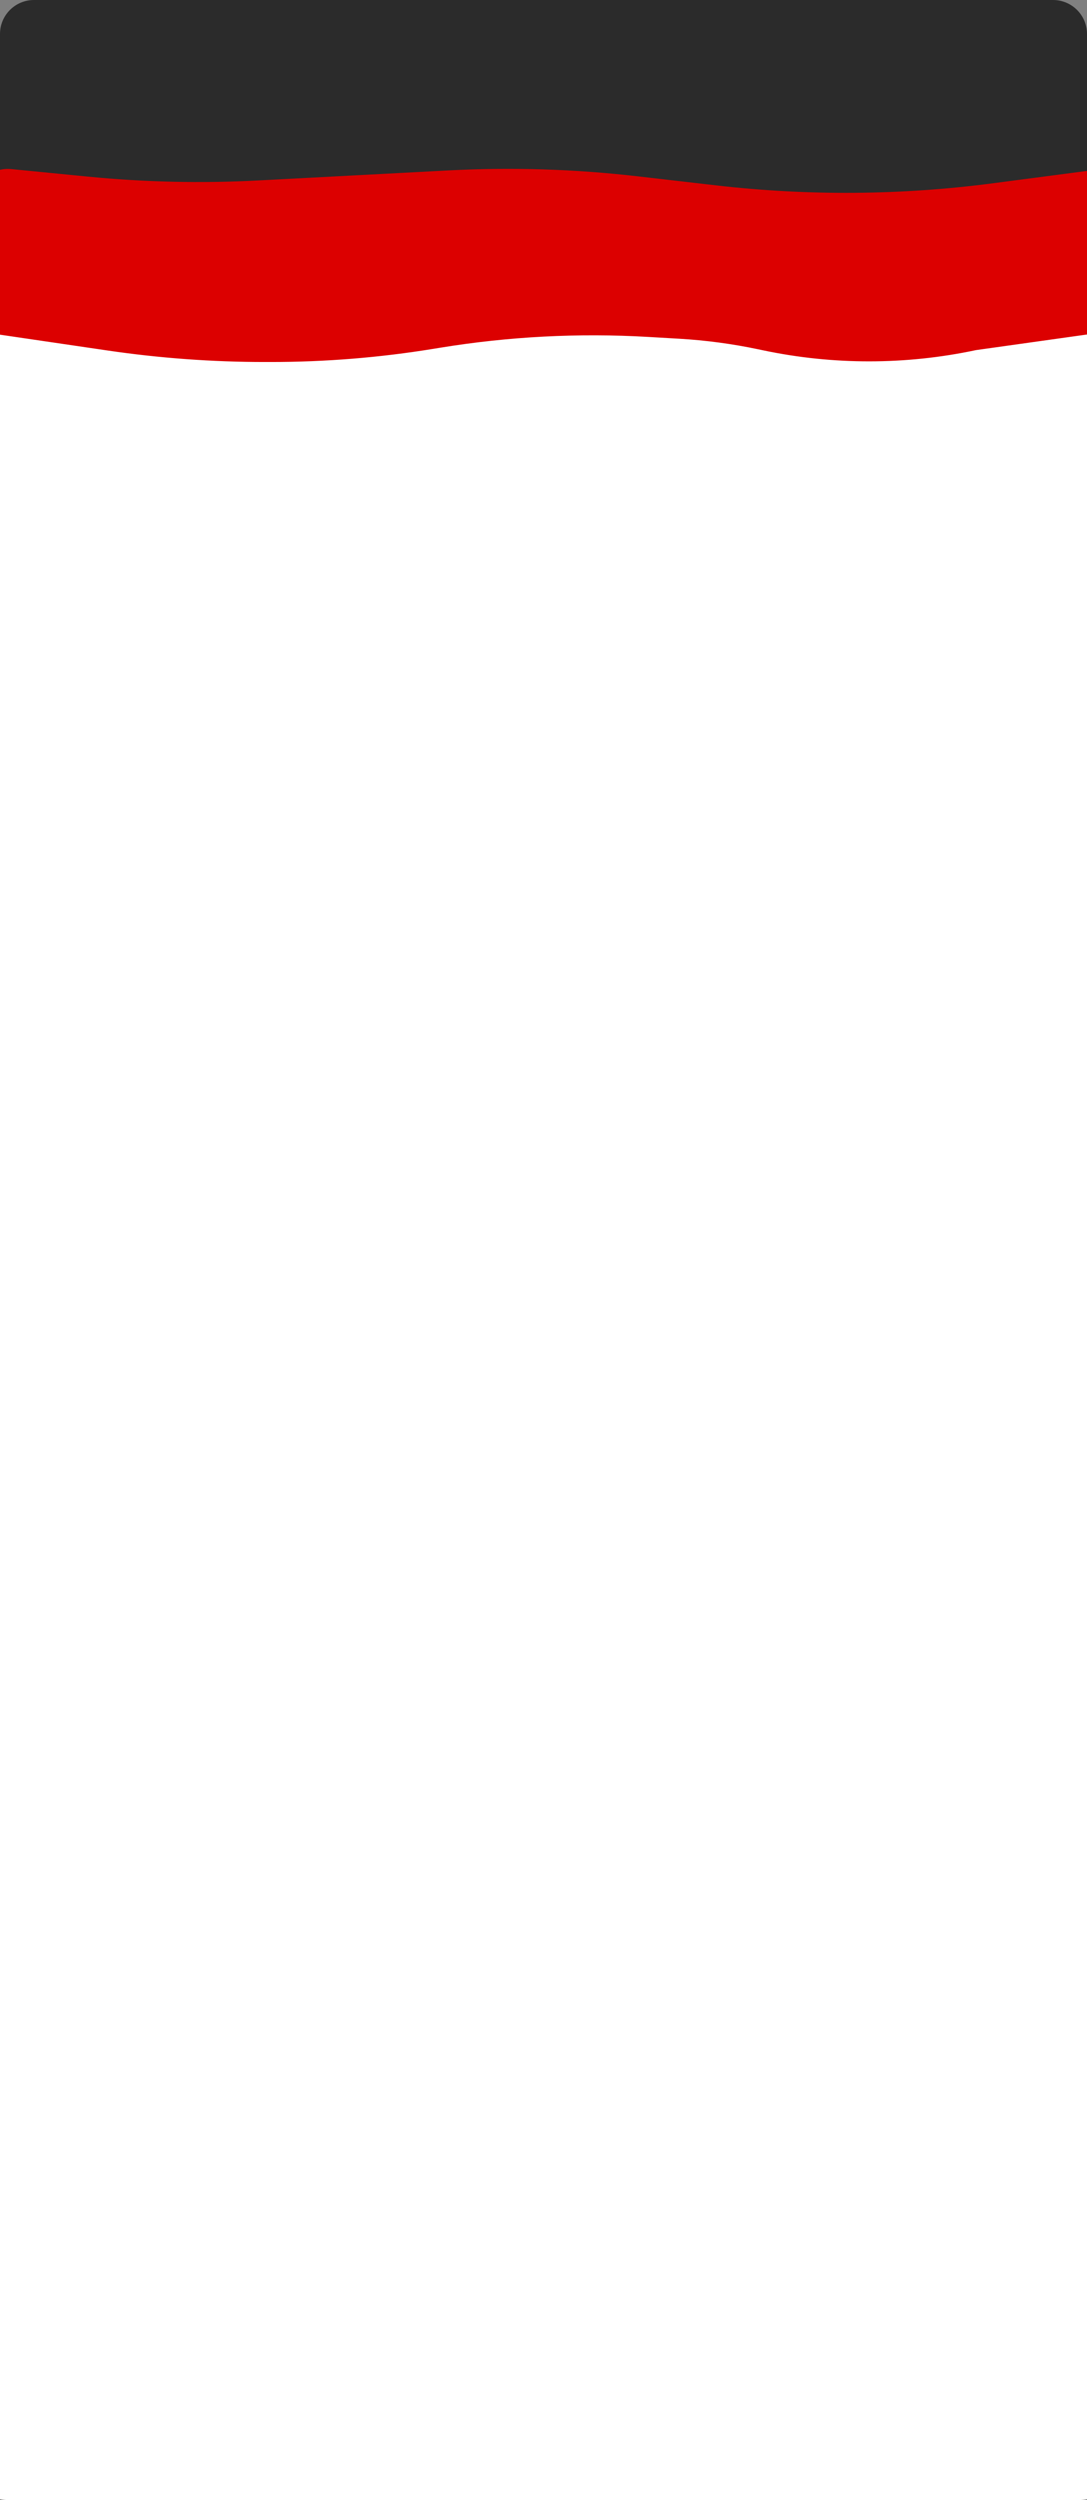 <?xml version="1.0" encoding="UTF-8"?> <svg xmlns="http://www.w3.org/2000/svg" width="1920" height="4413" viewBox="0 0 1920 4413" fill="none"><rect x="0" y="0" width="1920" height="4413" fill="#808080" stroke="none"/><path d="M0 60C0 26.863 26.863 0 60 0H1860C1893.14 0 1920 26.863 1920 60V3262C1920 3295.14 1893.14 3322 1860 3322H60C26.863 3322 0 3295.14 0 3262V60Z" fill="#2B2B2B"></path><path d="M-46 358.179C-46 322.725 -15.422 295.002 19.862 298.466L155.326 311.764C255.257 321.574 355.785 323.845 456.057 318.556L791.896 300.844C903.5 294.959 1015.4 298.438 1126.42 311.245L1265.12 327.245C1427.8 346.011 1592.16 344.727 1754.52 323.423L1925.52 300.986C1961.68 296.241 1993.68 324.593 1993.32 361.066L1965.78 3162.59C1965.45 3195.5 1938.69 3222 1905.78 3222H14C-19.137 3222 -46 3195.14 -46 3162V358.179Z" fill="#DC0000"></path><path d="M-46 607.155C-46 594.952 -35.165 585.593 -23.091 587.368L189.726 618.656C281.856 632.201 374.853 639 467.974 639H478.493C574.736 639 670.822 631.209 765.808 615.702L777.482 613.796C898.793 593.992 1021.91 587.593 1144.62 594.714L1199.26 597.884C1246.48 600.624 1293.42 606.898 1339.7 616.654L1347.66 618.332C1471.73 644.488 1599.91 644.374 1723.93 618L1943.22 587.2C1955.25 585.51 1966 594.853 1966 607.005V4353C1966 4386.14 1939.14 4413 1906 4413H14C-19.137 4413 -46 4386.14 -46 4353V607.155Z" fill="white"></path></svg> 